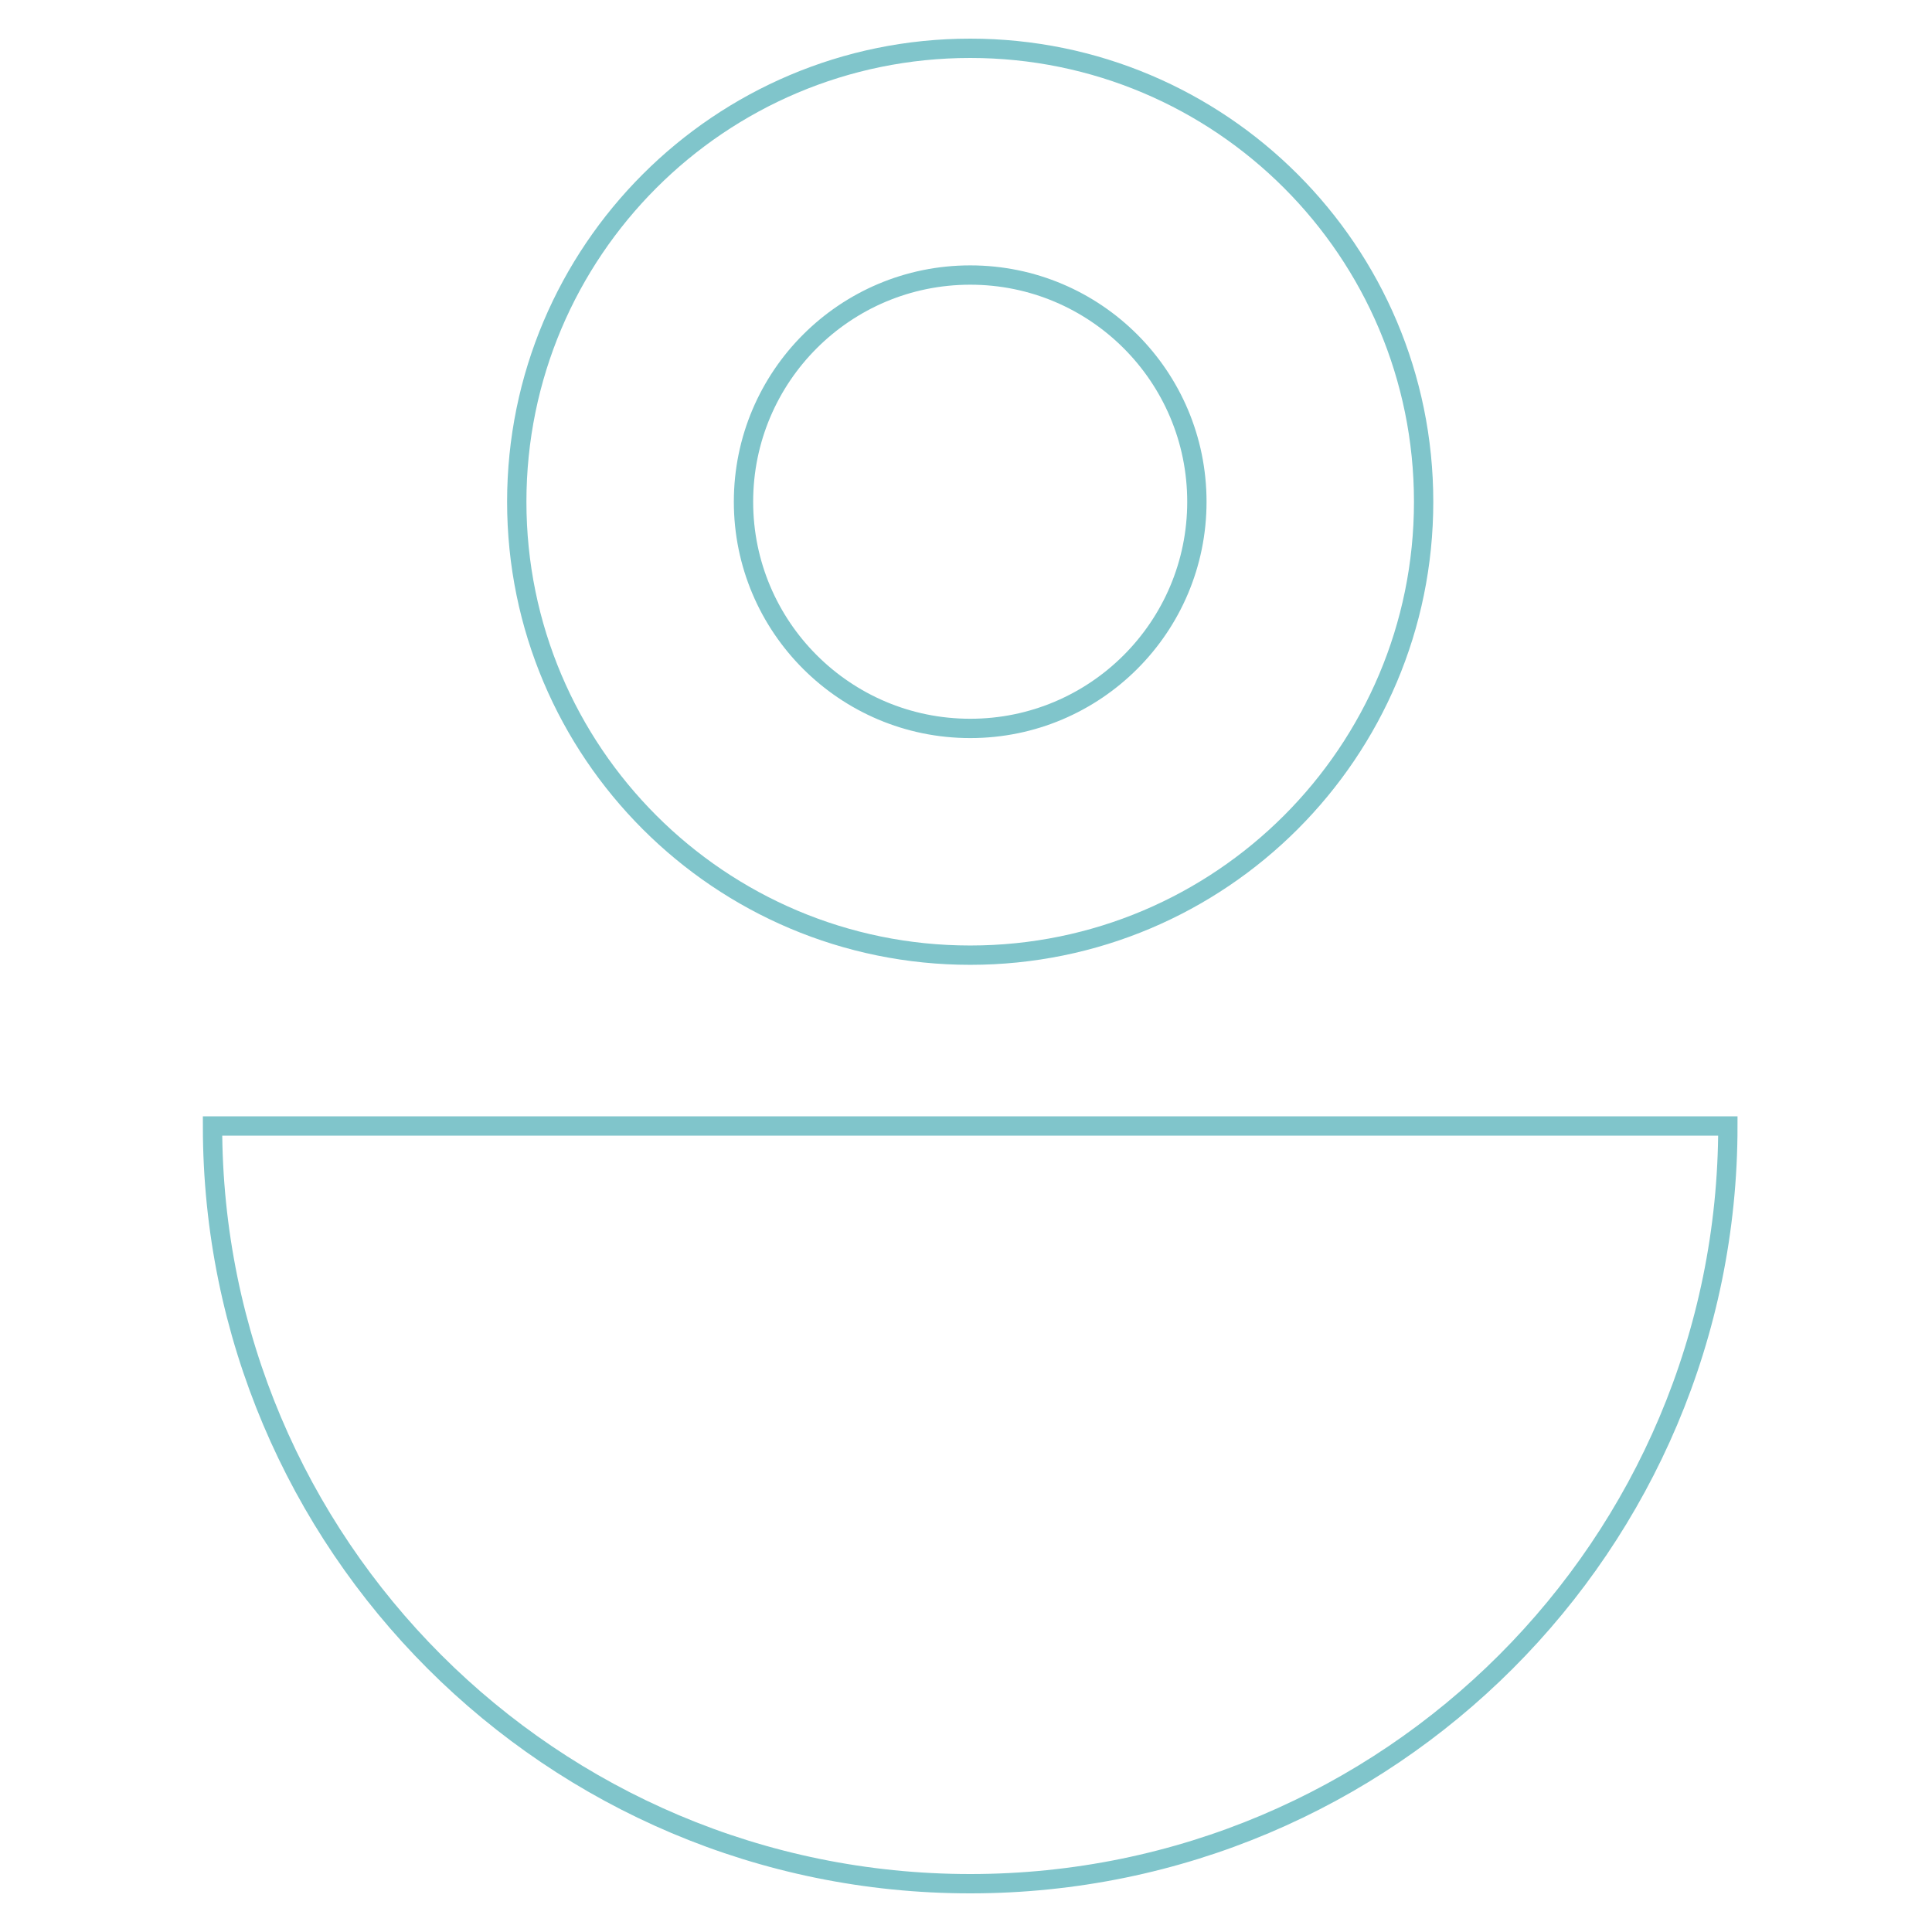 <svg width="200" height="200" viewBox="0 0 200 200" fill="none" xmlns="http://www.w3.org/2000/svg">
<path d="M178.868 116.561C178.868 159.886 143.754 195 100.439 195C57.114 195 22 159.886 22 116.561H178.868ZM147.373 51.944C147.373 77.865 126.361 98.878 100.439 98.878C74.508 98.878 53.495 77.865 53.495 51.944C53.495 26.012 74.508 5 100.439 5C126.361 5 147.373 26.012 147.373 51.944ZM123.901 51.944C123.901 64.895 113.4 75.406 100.439 75.406C87.478 75.406 76.967 64.895 76.967 51.944C76.967 38.973 87.478 28.472 100.439 28.472C113.4 28.472 123.901 38.973 123.901 51.944Z" stroke="#80C5CB" stroke-width="2" stroke-miterlimit="10"/>
</svg>
